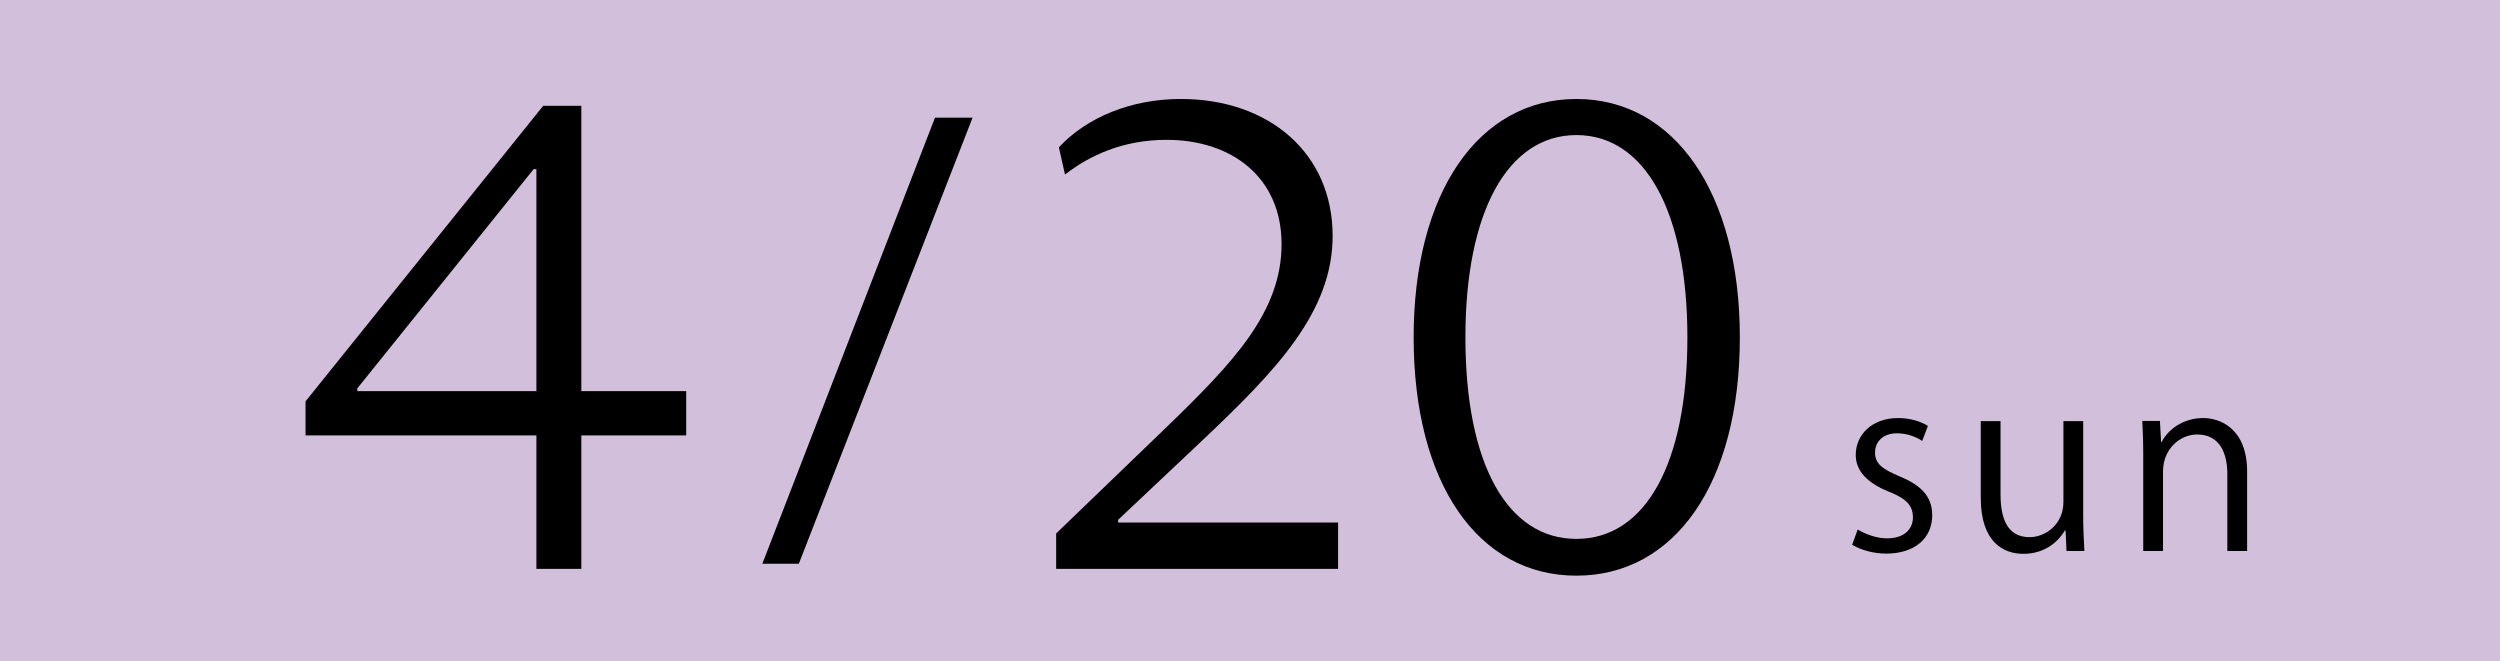 <?xml version="1.0" encoding="UTF-8"?><svg id="b" xmlns="http://www.w3.org/2000/svg" width="155" height="41" viewBox="0 0 155 41"><defs><style>.d{fill:#d2bfdb;}</style></defs><g id="c"><rect class="d" width="155" height="41"/><path d="M33.257,35.269v-8.275h-14.313v-2.111l14.735-18.324h2.364v17.691h6.502v2.744h-6.502v8.275h-2.787ZM22.153,24.08v.169h11.104v-13.764h-.169l-10.935,13.595Z"/><path d="M49.528,34.952h-2.263l10.704-27.656h2.33l-10.772,27.656Z"/><path d="M82.962,35.269h-17.48v-2.195l6.882-6.629c4.096-3.969,7.093-7.093,7.093-11.315,0-4.095-3.04-6.46-7.136-6.46-2.702,0-4.771.971-6.291,2.153l-.38-1.689c1.731-1.858,4.475-2.998,7.558-2.998,5.489,0,9.415,3.377,9.415,8.486,0,4.729-3.504,8.36-8.106,12.709l-5.193,4.897v.169h13.637v2.871Z"/><path d="M87.646,20.914c0-8.951,4.011-14.777,10.091-14.777s10.133,5.826,10.133,14.777c0,9.077-4.053,14.777-10.133,14.777s-10.091-5.7-10.091-14.777ZM104.619,20.914c0-7.769-2.618-12.54-6.882-12.54s-6.882,4.771-6.882,12.54c0,7.895,2.618,12.497,6.882,12.497s6.882-4.644,6.882-12.497Z"/><path d="M119.176,27.337c-.295-.192-.842-.473-1.565-.473-.886,0-1.359.546-1.359,1.196,0,.694.458,1.019,1.492,1.462,1.3.532,2.053,1.211,2.053,2.423,0,1.433-1.093,2.378-2.851,2.378-.798,0-1.566-.222-2.112-.547l.34-.945c.428.252,1.123.547,1.817.547,1.078,0,1.61-.576,1.61-1.3,0-.753-.428-1.167-1.492-1.595-1.359-.546-2.053-1.3-2.053-2.275,0-1.255,1.004-2.289,2.629-2.289.768,0,1.418.221,1.846.487l-.354.931Z"/><path d="M129.158,32.019c0,.827.044,1.521.074,2.142h-1.108l-.059-1.27h-.044c-.369.635-1.196,1.447-2.57,1.447-1.211,0-2.644-.694-2.644-3.471v-4.756h1.226v4.535c0,1.565.458,2.658,1.802,2.658.96,0,2.097-.768,2.097-2.186v-5.007h1.226v5.908Z"/><path d="M139.321,34.16h-1.226v-4.756c0-1.315-.473-2.466-1.876-2.466-1.049,0-2.112.886-2.112,2.29v4.933h-1.226v-5.982c0-.827-.029-1.433-.059-2.083h1.093l.074,1.315h.03c.399-.783,1.329-1.492,2.585-1.492,1.004,0,2.718.606,2.718,3.338v4.904Z"/></g></svg>